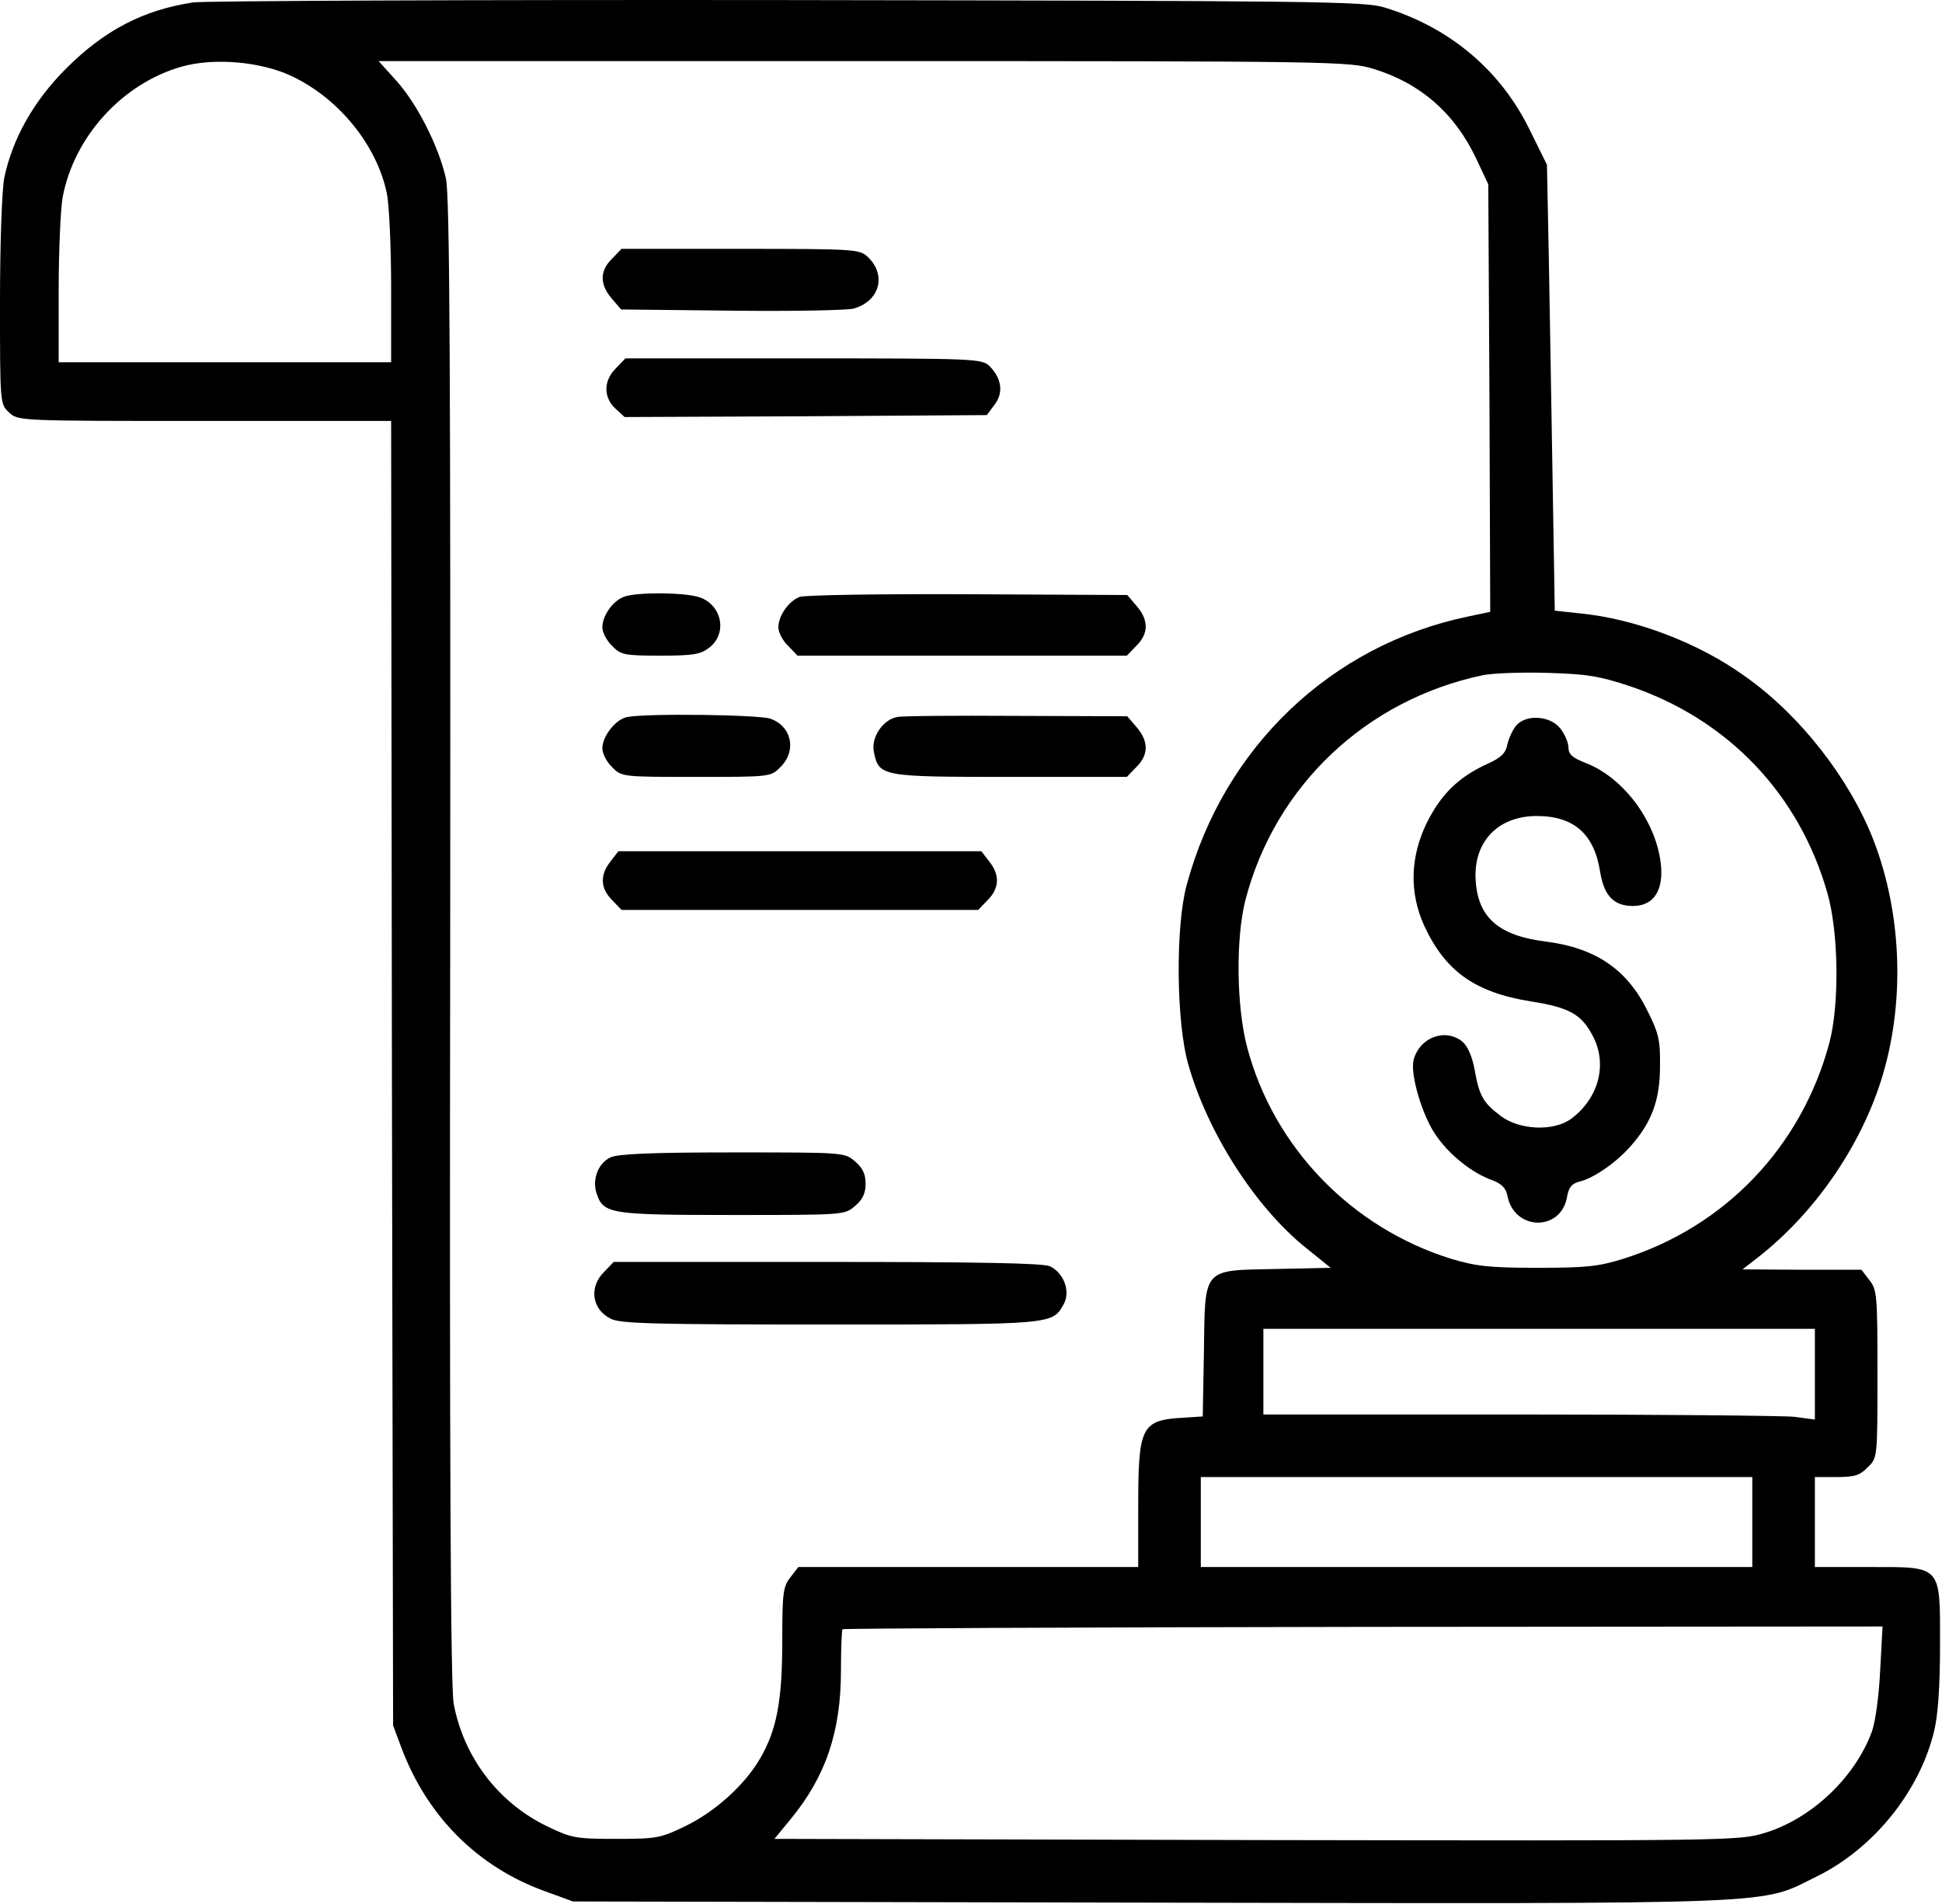 <svg width="662" height="649" viewBox="0 0 662 649" fill="none" xmlns="http://www.w3.org/2000/svg">
<path d="M65.867 0.826C48.933 3.36 35.6 10.293 22.533 23.36C11.467 34.426 4.267 47.226 1.467 60.56C0.667 64.693 0 82.427 0 102.693C0 137.493 0 137.76 3.067 140.56C6.133 143.493 6.267 143.493 69.733 143.493H133.333L133.6 365.76L134 588.16L136.933 596.026C145.733 619.226 162.8 636.293 185.467 644.56L195.333 648.16L392.267 648.56C612 648.96 599.467 649.36 619.333 639.626C638.8 630.026 654.4 610.56 659.333 590.026C660.667 584.426 661.333 574.56 661.333 560.693C661.333 533.226 662.133 534.16 636.933 534.16H618.667V518.826V503.493H626C632.133 503.493 634 502.96 636.667 500.16C640 496.96 640 496.96 640 468.426C640 441.493 639.867 439.626 637.2 436.293L634.533 432.826H614.267L594 432.693L599.333 428.56C618.4 413.626 633.733 391.493 641.067 368.826C649.467 342.693 648.533 312.026 638.667 286.426C630.533 265.493 613.733 243.893 595.067 230.693C579.067 219.093 557.467 210.96 538.667 209.093L530 208.16L529.067 152.16C528.533 121.36 528 87.093 527.733 76.16L527.333 56.16L521.467 44.293C511.6 24.026 494.267 9.36 472 2.56C465.333 0.426 448.533 0.293 268.667 0.026C160.933 -0.107 69.6 0.293 65.867 0.826ZM99.333 25.893C115.467 33.493 128.4 49.36 131.867 65.893C132.667 69.76 133.333 84.293 133.333 98.16V123.493H76.667H20V98.96C20 85.493 20.667 71.226 21.333 67.36C25.2 46.56 41.733 28.427 62 22.693C72.933 19.627 88.8 20.96 99.333 25.893ZM468.267 23.493C484.267 28.427 495.867 38.56 503.2 54.026L507.333 62.827L507.733 135.76L508 208.56L500.4 210.16C453.733 219.893 417.2 254.693 404.533 301.626C400.667 315.76 400.933 348.426 405.067 362.826C411.733 386.293 428 411.626 445.333 425.493L453.6 432.16L435.067 432.56C409.733 433.093 410.8 431.76 410.4 460.826L410 482.826L404 483.226C388.933 484.026 388 485.893 388 514.16V534.16H330.133H272.133L269.467 537.626C266.933 540.826 266.667 542.96 266.667 559.36C266.667 579.626 264.8 589.76 259.067 599.493C253.867 608.426 243.867 617.493 233.733 622.426C225.2 626.56 224 626.826 210 626.826C196.133 626.826 194.8 626.56 186.267 622.426C169.867 614.426 158.133 599.093 154.667 580.826C153.6 575.76 153.2 496.96 153.467 320.826C153.6 125.493 153.333 66.56 152 60.827C149.6 50.026 142.267 35.493 135.2 27.627L129.067 20.826H294.4C455.333 20.826 460 20.96 468.267 23.493ZM555.6 233.893C589.067 245.226 613.333 270.693 622.933 304.426C626.8 317.893 627.067 342.426 623.6 355.493C614.133 390.826 588.133 418.16 553.333 429.093C544.8 431.76 540.533 432.16 524 432.16C507.6 432.16 503.2 431.626 494.667 429.093C460.8 418.56 434.267 391.226 425.2 357.226C421.467 343.36 421.2 320.026 424.533 306.826C434.667 267.893 465.6 238.56 505.467 230.16C508.667 229.493 518.533 229.093 527.333 229.36C541.067 229.76 545.067 230.426 555.6 233.893ZM618.667 468.426V483.893L611.733 482.96C607.867 482.56 565.467 482.16 517.733 482.16H430.667V467.626V452.96H524.667H618.667V468.426ZM597.333 518.826V534.16H503.333H409.333V518.826V503.493H503.333H597.333V518.826ZM640.933 569.226C640.533 577.893 639.333 586.693 638.133 590.16C632.4 605.893 617.467 620.026 601.467 624.826C592.8 627.493 589.6 627.493 428.267 627.226L264 626.826L269.467 620.16C281.467 605.626 286.667 590.293 286.667 569.493C286.667 562.026 286.933 555.626 287.2 555.36C287.467 555.093 367.467 554.693 464.8 554.56L641.733 554.426L640.933 569.226Z" fill="black"/>
<path d="M208.666 88.16C204.399 92.294 204.399 96.96 208.533 101.76L211.733 105.494L249.199 105.894C269.733 106.16 288.399 105.76 290.799 105.227C299.866 102.827 302.399 93.76 295.733 87.494C292.933 84.96 291.199 84.827 252.399 84.827H211.866L208.666 88.16Z" fill="black"/>
<path d="M210 125.493C205.733 129.627 205.6 135.36 209.733 139.227L212.933 142.16L274.667 141.893L336.4 141.493L339.067 137.893C342.133 133.893 341.467 128.96 337.333 124.827C334.8 122.293 332.667 122.16 274 122.16H213.2L210 125.493Z" fill="black"/>
<path d="M212.534 203.492C208.801 204.959 205.334 209.892 205.334 213.892C205.334 215.492 206.801 218.426 208.667 220.159C211.601 223.226 212.801 223.492 225.067 223.492C236.401 223.492 238.801 223.092 241.867 220.692C248.001 215.892 246.134 206.292 238.534 203.626C233.601 201.892 216.667 201.759 212.534 203.492Z" fill="black"/>
<path d="M272.534 203.492C268.801 204.959 265.334 209.892 265.334 213.892C265.334 215.492 266.801 218.426 268.667 220.159L271.867 223.492H328.001H384.134L387.334 220.159C391.601 216.026 391.601 211.359 387.467 206.559L384.267 202.826L329.734 202.559C299.867 202.426 274.001 202.826 272.534 203.492Z" fill="black"/>
<path d="M213.734 244.426C209.867 245.226 205.334 250.96 205.334 255.093C205.334 256.826 206.801 259.76 208.667 261.493C211.867 264.826 212.134 264.826 237.334 264.826C262.534 264.826 262.801 264.826 266.001 261.493C271.734 255.893 269.867 247.493 262.534 244.96C258.534 243.626 220.401 243.093 213.734 244.426Z" fill="black"/>
<path d="M305.733 244.426C300.933 245.36 296.933 251.36 297.867 256.16C299.6 264.693 300 264.826 344.267 264.826H384.133L387.333 261.493C391.6 257.36 391.6 252.693 387.467 247.893L384.267 244.16L346.4 244.026C325.733 243.893 307.333 244.026 305.733 244.426Z" fill="black"/>
<path d="M208.133 293.627C204.4 298.293 204.667 302.827 208.667 306.827L211.867 310.16H272.667H333.467L336.667 306.827C340.667 302.827 340.933 298.293 337.2 293.627L334.533 290.16H272.667H210.8L208.133 293.627Z" fill="black"/>
<path d="M208 394.56C203.734 396.693 201.734 402.293 203.467 407.093C205.734 413.76 208.267 414.16 249.6 414.16C287.867 414.16 287.867 414.16 291.467 411.093C294.134 408.827 295.067 406.693 295.067 403.493C295.067 400.293 294.134 398.16 291.467 395.893C287.867 392.827 287.867 392.827 249.6 392.827C221.6 392.827 210.4 393.36 208 394.56Z" fill="black"/>
<path d="M206.001 433.492C200.667 438.692 201.734 446.292 208.134 449.492C211.334 451.226 223.201 451.492 282.934 451.492C359.067 451.492 358.667 451.492 362.534 444.692C365.067 440.292 362.667 433.892 357.867 431.626C355.467 430.559 333.067 430.159 281.867 430.159H209.201L206.001 433.492Z" fill="black"/>
<path d="M516.933 247.226C515.733 248.559 514.399 251.492 513.866 253.626C513.333 256.692 511.733 258.292 506.933 260.426C497.066 264.959 491.199 270.826 486.399 280.426C480.666 292.159 480.399 304.292 485.466 315.492C492.666 331.092 502.799 338.292 521.866 341.359C534.799 343.359 539.066 345.759 542.799 352.826C548.133 362.559 545.066 374.292 535.599 381.359C529.599 385.759 517.999 385.226 511.599 380.426C505.599 375.892 504.266 373.626 502.666 364.559C501.866 360.159 500.266 356.559 498.533 355.092C492.666 350.292 483.866 353.626 481.866 361.359C480.666 366.159 484.799 380.292 489.466 386.959C493.999 393.626 501.866 399.892 508.666 402.292C511.866 403.492 513.333 404.959 513.866 407.626C516.133 419.492 531.866 419.892 534.133 408.292C534.666 404.826 535.733 403.492 538.266 402.826C543.333 401.626 550.933 396.292 555.866 390.692C563.066 382.559 565.866 374.959 565.866 363.492C565.999 354.692 565.466 352.292 561.6 344.559C554.666 330.426 543.866 323.092 526.933 320.959C511.066 318.959 503.999 312.959 503.066 300.559C501.999 287.226 510.399 278.159 523.866 278.159C536.533 278.159 543.466 284.292 545.466 297.226C546.799 305.359 550.133 308.826 556.666 308.826C563.733 308.826 567.2 303.492 566.133 294.292C564.399 279.759 553.333 264.959 540.399 260.026C535.999 258.292 534.666 257.092 534.666 254.826C534.666 253.226 533.466 250.292 531.866 248.292C528.533 244.026 520.399 243.359 516.933 247.226Z" fill="black"/>
</svg>
